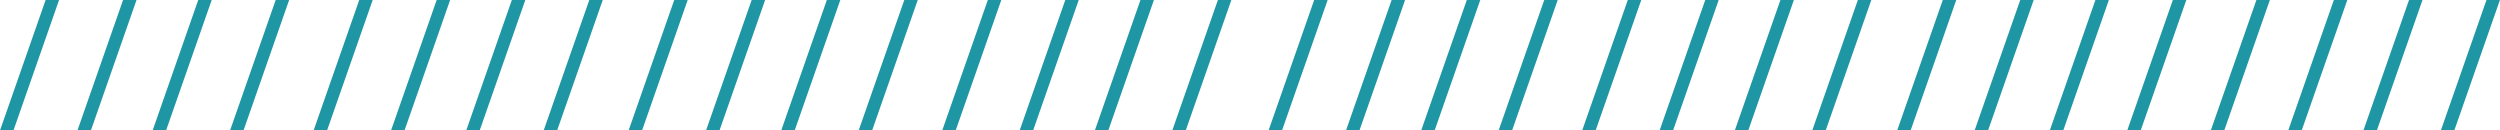 <?xml version="1.0" encoding="UTF-8"?>
<!DOCTYPE svg PUBLIC "-//W3C//DTD SVG 1.1//EN" "http://www.w3.org/Graphics/SVG/1.1/DTD/svg11.dtd">
<!-- Creator: CorelDRAW -->
<svg xmlns="http://www.w3.org/2000/svg" xml:space="preserve" width="221.42mm" height="11.534mm" version="1.1" style="shape-rendering:geometricPrecision; text-rendering:geometricPrecision; image-rendering:optimizeQuality; fill-rule:evenodd; clip-rule:evenodd"
viewBox="0 0 4810.9 250.62"
 xmlns:xlink="http://www.w3.org/1999/xlink"
 xmlns:xodm="http://www.corel.com/coreldraw/odm/2003">
 <defs>
  <style type="text/css">
   <![CDATA[
    .fil0 {fill:#1F96A3}
   ]]>
  </style>
 </defs>
 <g id="Camada_x0020_1">
  <polygon class="fil0" points="-0,250.62 25.89,250.62 113.54,0 87.66,0 "/>
  <polygon class="fil0" points="149.03,250.62 174.92,250.62 262.58,0 236.69,0 "/>
  <polygon class="fil0" points="293.72,250.62 319.6,250.62 407.26,0 381.37,0 "/>
  <polygon class="fil0" points="442.75,250.62 468.64,250.62 556.29,0 530.41,0 "/>
  <polygon class="fil0" points="603.54,250.62 629.43,250.62 717.08,0 691.2,0 "/>
  <polygon class="fil0" points="752.57,250.62 778.46,250.62 866.12,0 840.23,0 "/>
  <polygon class="fil0" points="897.26,250.62 923.14,250.62 1010.8,0 984.91,0 "/>
  <polygon class="fil0" points="1046.29,250.62 1072.18,250.62 1159.83,0 1133.95,0 "/>
  <polygon class="fil0" points="1209.74,250.62 1235.63,250.62 1323.28,0 1297.4,0 "/>
  <polygon class="fil0" points="1358.77,250.62 1384.66,250.62 1472.32,0 1446.43,0 "/>
  <polygon class="fil0" points="1503.46,250.62 1529.34,250.62 1617,0 1591.11,0 "/>
  <polygon class="fil0" points="1652.49,250.62 1678.37,250.62 1766.03,0 1740.15,0 "/>
  <polygon class="fil0" points="1813.28,250.62 1839.17,250.62 1926.82,0 1900.94,0 "/>
  <polygon class="fil0" points="1962.31,250.62 1988.2,250.62 2075.86,0 2049.97,0 "/>
  <polygon class="fil0" points="2107,250.62 2132.88,250.62 2220.54,0 2194.65,0 "/>
  <polygon class="fil0" points="2256.03,250.62 2281.92,250.62 2369.57,0 2343.69,0 "/>
  <polygon class="fil0" points="2441.33,250.62 2467.21,250.62 2554.87,0 2528.98,0 "/>
  <polygon class="fil0" points="2590.36,250.62 2616.25,250.62 2703.9,0 2678.02,0 "/>
  <polygon class="fil0" points="2735.04,250.62 2760.93,250.62 2848.59,0 2822.7,0 "/>
  <polygon class="fil0" points="2884.08,250.62 2909.96,250.62 2997.62,0 2971.73,0 "/>
  <polygon class="fil0" points="3044.87,250.62 3070.75,250.62 3158.41,0 3132.52,0 "/>
  <polygon class="fil0" points="3193.9,250.62 3219.79,250.62 3307.44,0 3281.56,0 "/>
  <polygon class="fil0" points="3338.58,250.62 3364.47,250.62 3452.13,0 3426.24,0 "/>
  <polygon class="fil0" points="3487.62,250.62 3513.5,250.62 3601.16,0 3575.27,0 "/>
  <polygon class="fil0" points="3651.07,250.62 3676.95,250.62 3764.61,0 3738.72,0 "/>
  <polygon class="fil0" points="3800.1,250.62 3825.98,250.62 3913.64,0 3887.76,0 "/>
  <polygon class="fil0" points="3944.78,250.62 3970.67,250.62 4058.33,0 4032.44,0 "/>
  <polygon class="fil0" points="4093.81,250.62 4119.7,250.62 4207.36,0 4181.47,0 "/>
  <polygon class="fil0" points="4254.61,250.62 4280.49,250.62 4368.15,0 4342.26,0 "/>
  <polygon class="fil0" points="4403.64,250.62 4429.53,250.62 4517.18,0 4491.3,0 "/>
  <polygon class="fil0" points="4548.32,250.62 4574.21,250.62 4661.87,0 4635.98,0 "/>
  <polygon class="fil0" points="4697.36,250.62 4723.24,250.62 4810.9,0 4785.01,0 "/>
 </g>
</svg>
